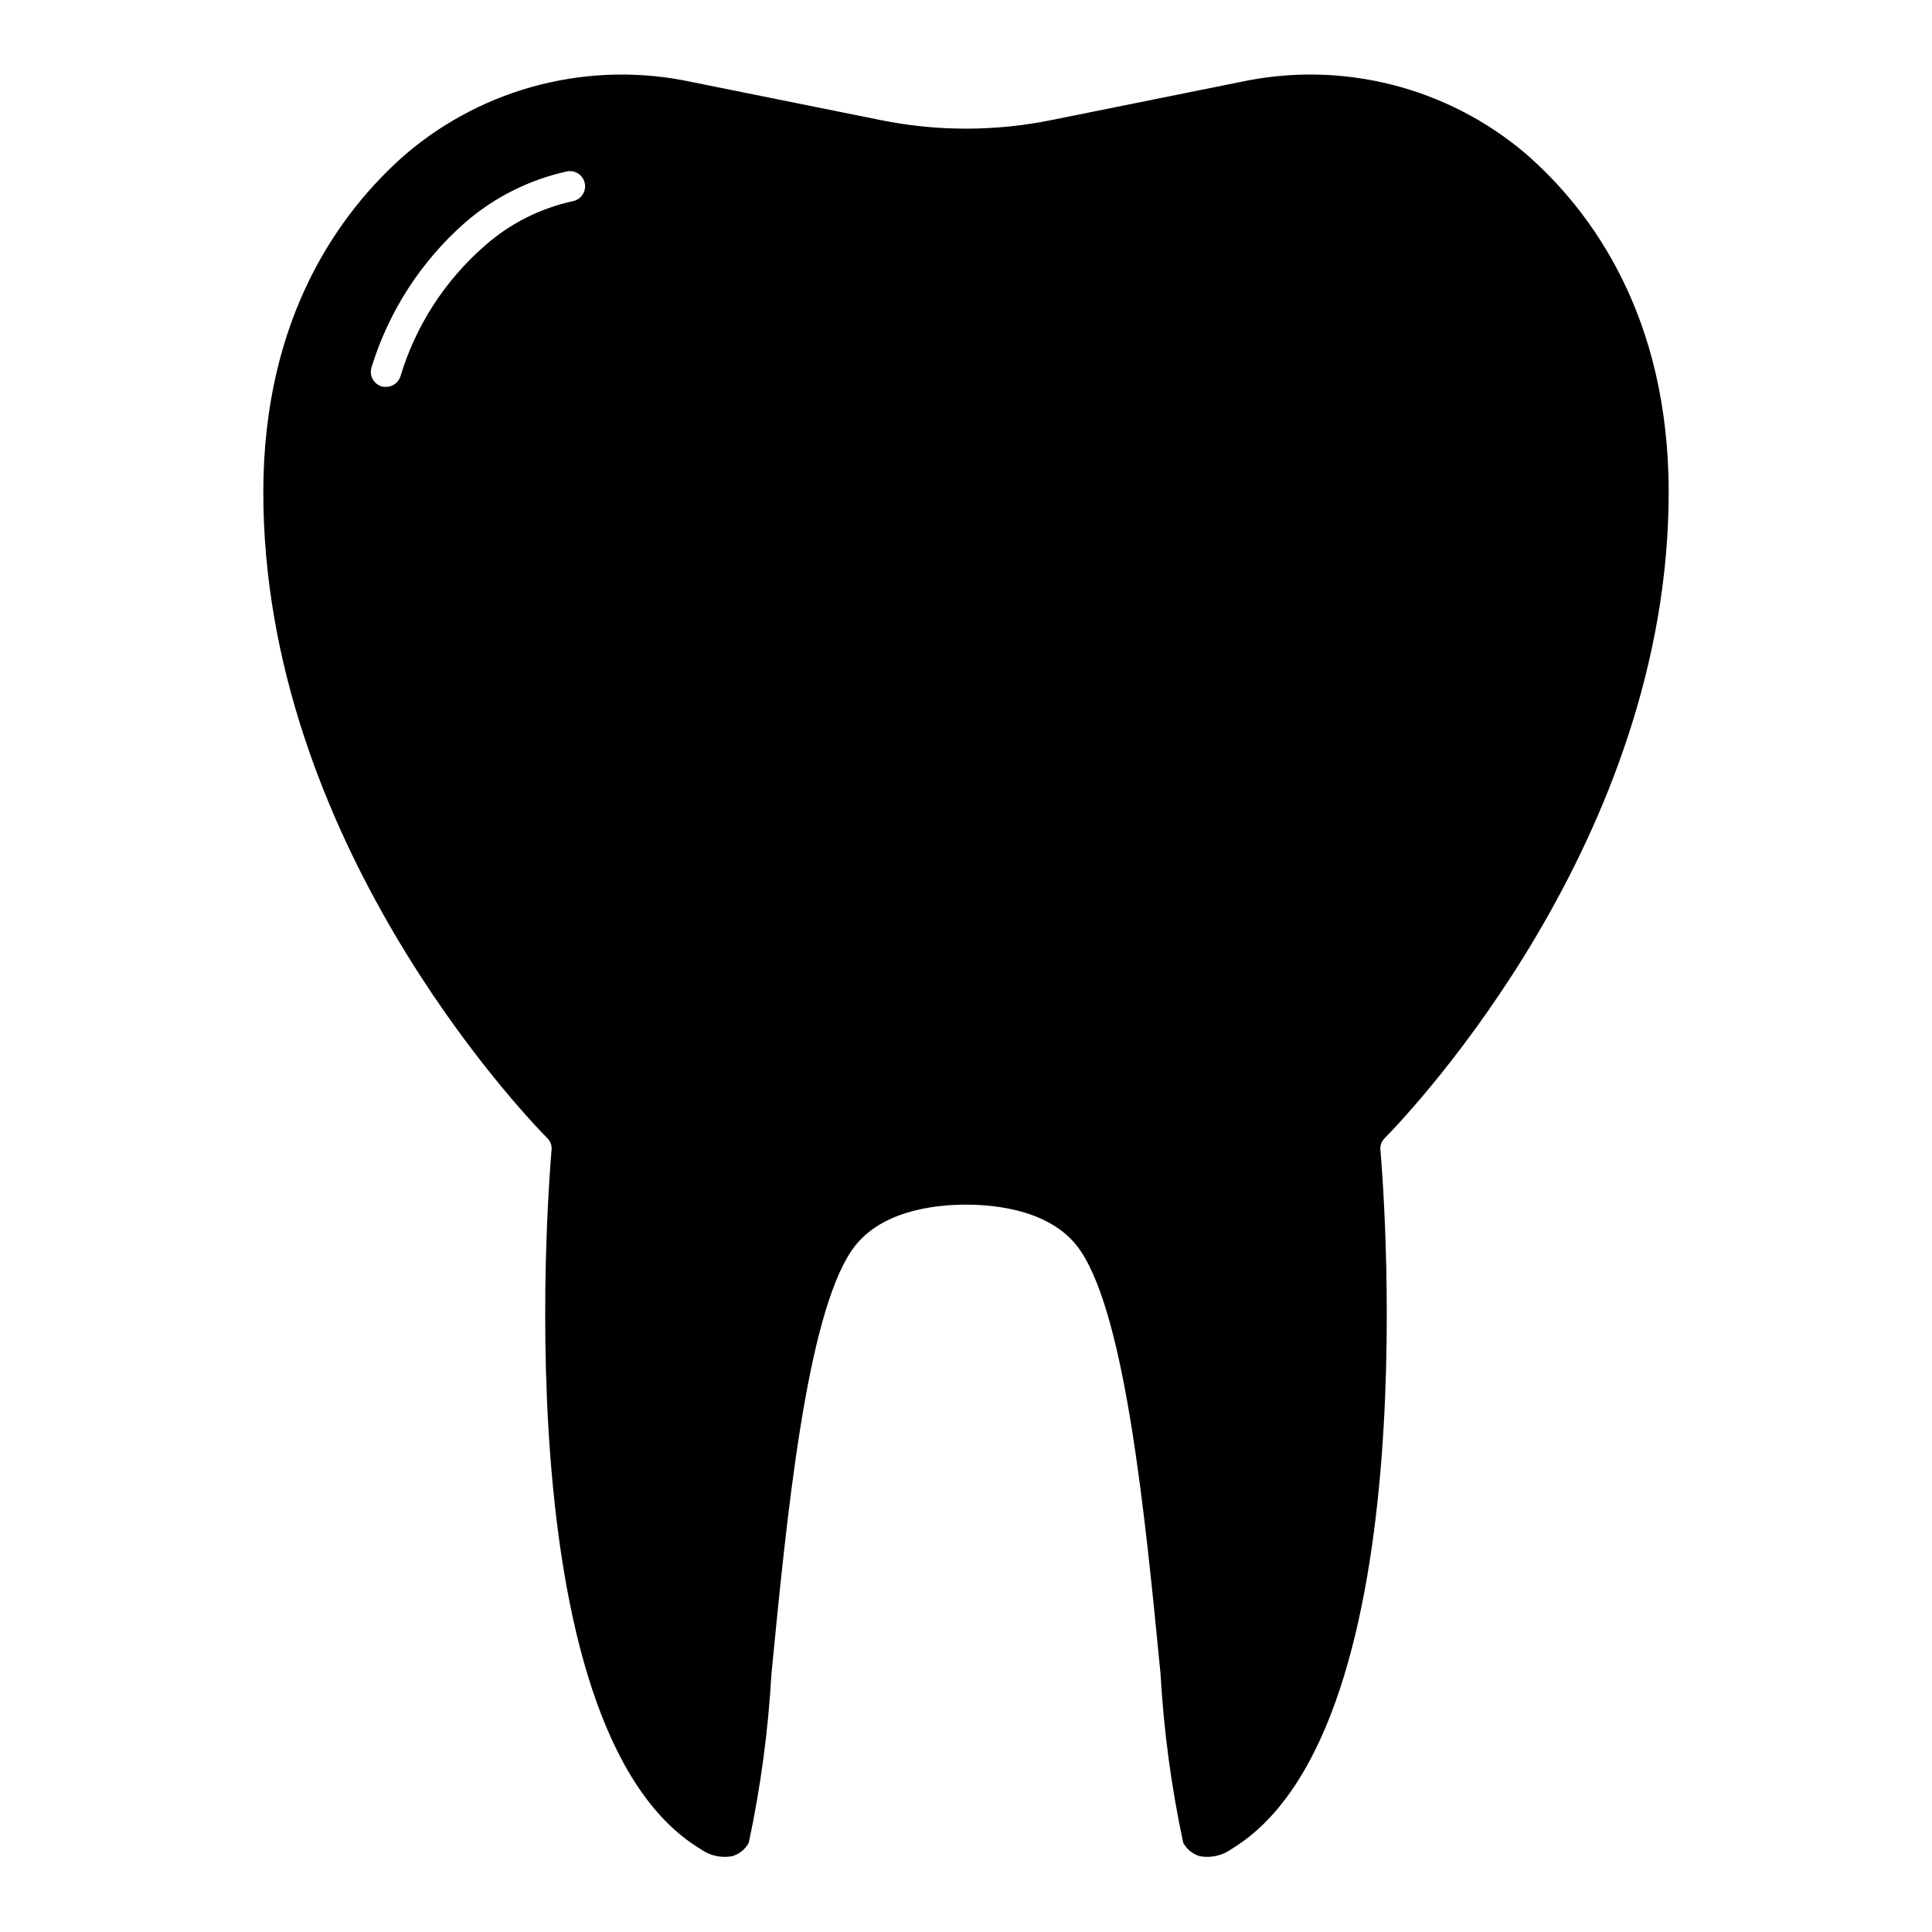 <?xml version="1.0" encoding="UTF-8"?>
<!-- The Best Svg Icon site in the world: iconSvg.co, Visit us! https://iconsvg.co -->
<svg fill="#000000" width="800px" height="800px" version="1.1" viewBox="144 144 512 512" xmlns="http://www.w3.org/2000/svg">
 <path d="m510.96 445.63c7.688-7.848 75.258-79.5 75.258-171.16 0-46.758-20.496-74.535-37.707-89.59h-0.004c-20.926-17.875-48.996-24.953-75.895-19.133l-49.637 10.004c-15.16 3.125-30.797 3.125-45.953 0l-49.637-10.004c-26.898-5.809-54.969 1.266-75.898 19.133-17.211 15.051-37.707 42.832-37.707 89.59 0 91.664 67.57 163.32 75.258 171.16 0.867 0.824 1.281 2.016 1.121 3.199-0.078 1.523-13.934 152.83 39.469 185.18 2.402 1.734 5.406 2.426 8.324 1.922 1.93-0.527 3.555-1.832 4.488-3.602 3.144-14.742 5.152-29.703 6.004-44.754 4.082-41.949 9.207-94.148 21.137-112 7.121-10.73 22.09-12.332 30.418-12.332 8.324 0 23.297 1.602 30.422 12.332 11.926 17.852 17.051 70.051 21.133 112 0.852 15.051 2.859 30.012 6.004 44.754 0.938 1.77 2.559 3.074 4.488 3.602 2.922 0.504 5.922-0.188 8.324-1.922 53.398-32.344 39.551-183.66 39.469-185.18h0.004c-0.164-1.184 0.25-2.375 1.117-3.199zm-215.04-248.34c-8.672 1.859-16.719 5.91-23.379 11.77-10.594 9.207-18.367 21.227-22.418 34.664-0.527 1.676-2.086 2.812-3.844 2.805-0.406 0.023-0.812-0.027-1.199-0.16-2.09-0.652-3.269-2.863-2.641-4.965 4.551-14.859 13.145-28.164 24.816-38.426 7.699-6.68 16.945-11.328 26.902-13.531 2.164-0.484 4.316 0.875 4.801 3.043 0.488 2.168-0.875 4.316-3.043 4.805z"/>
</svg>